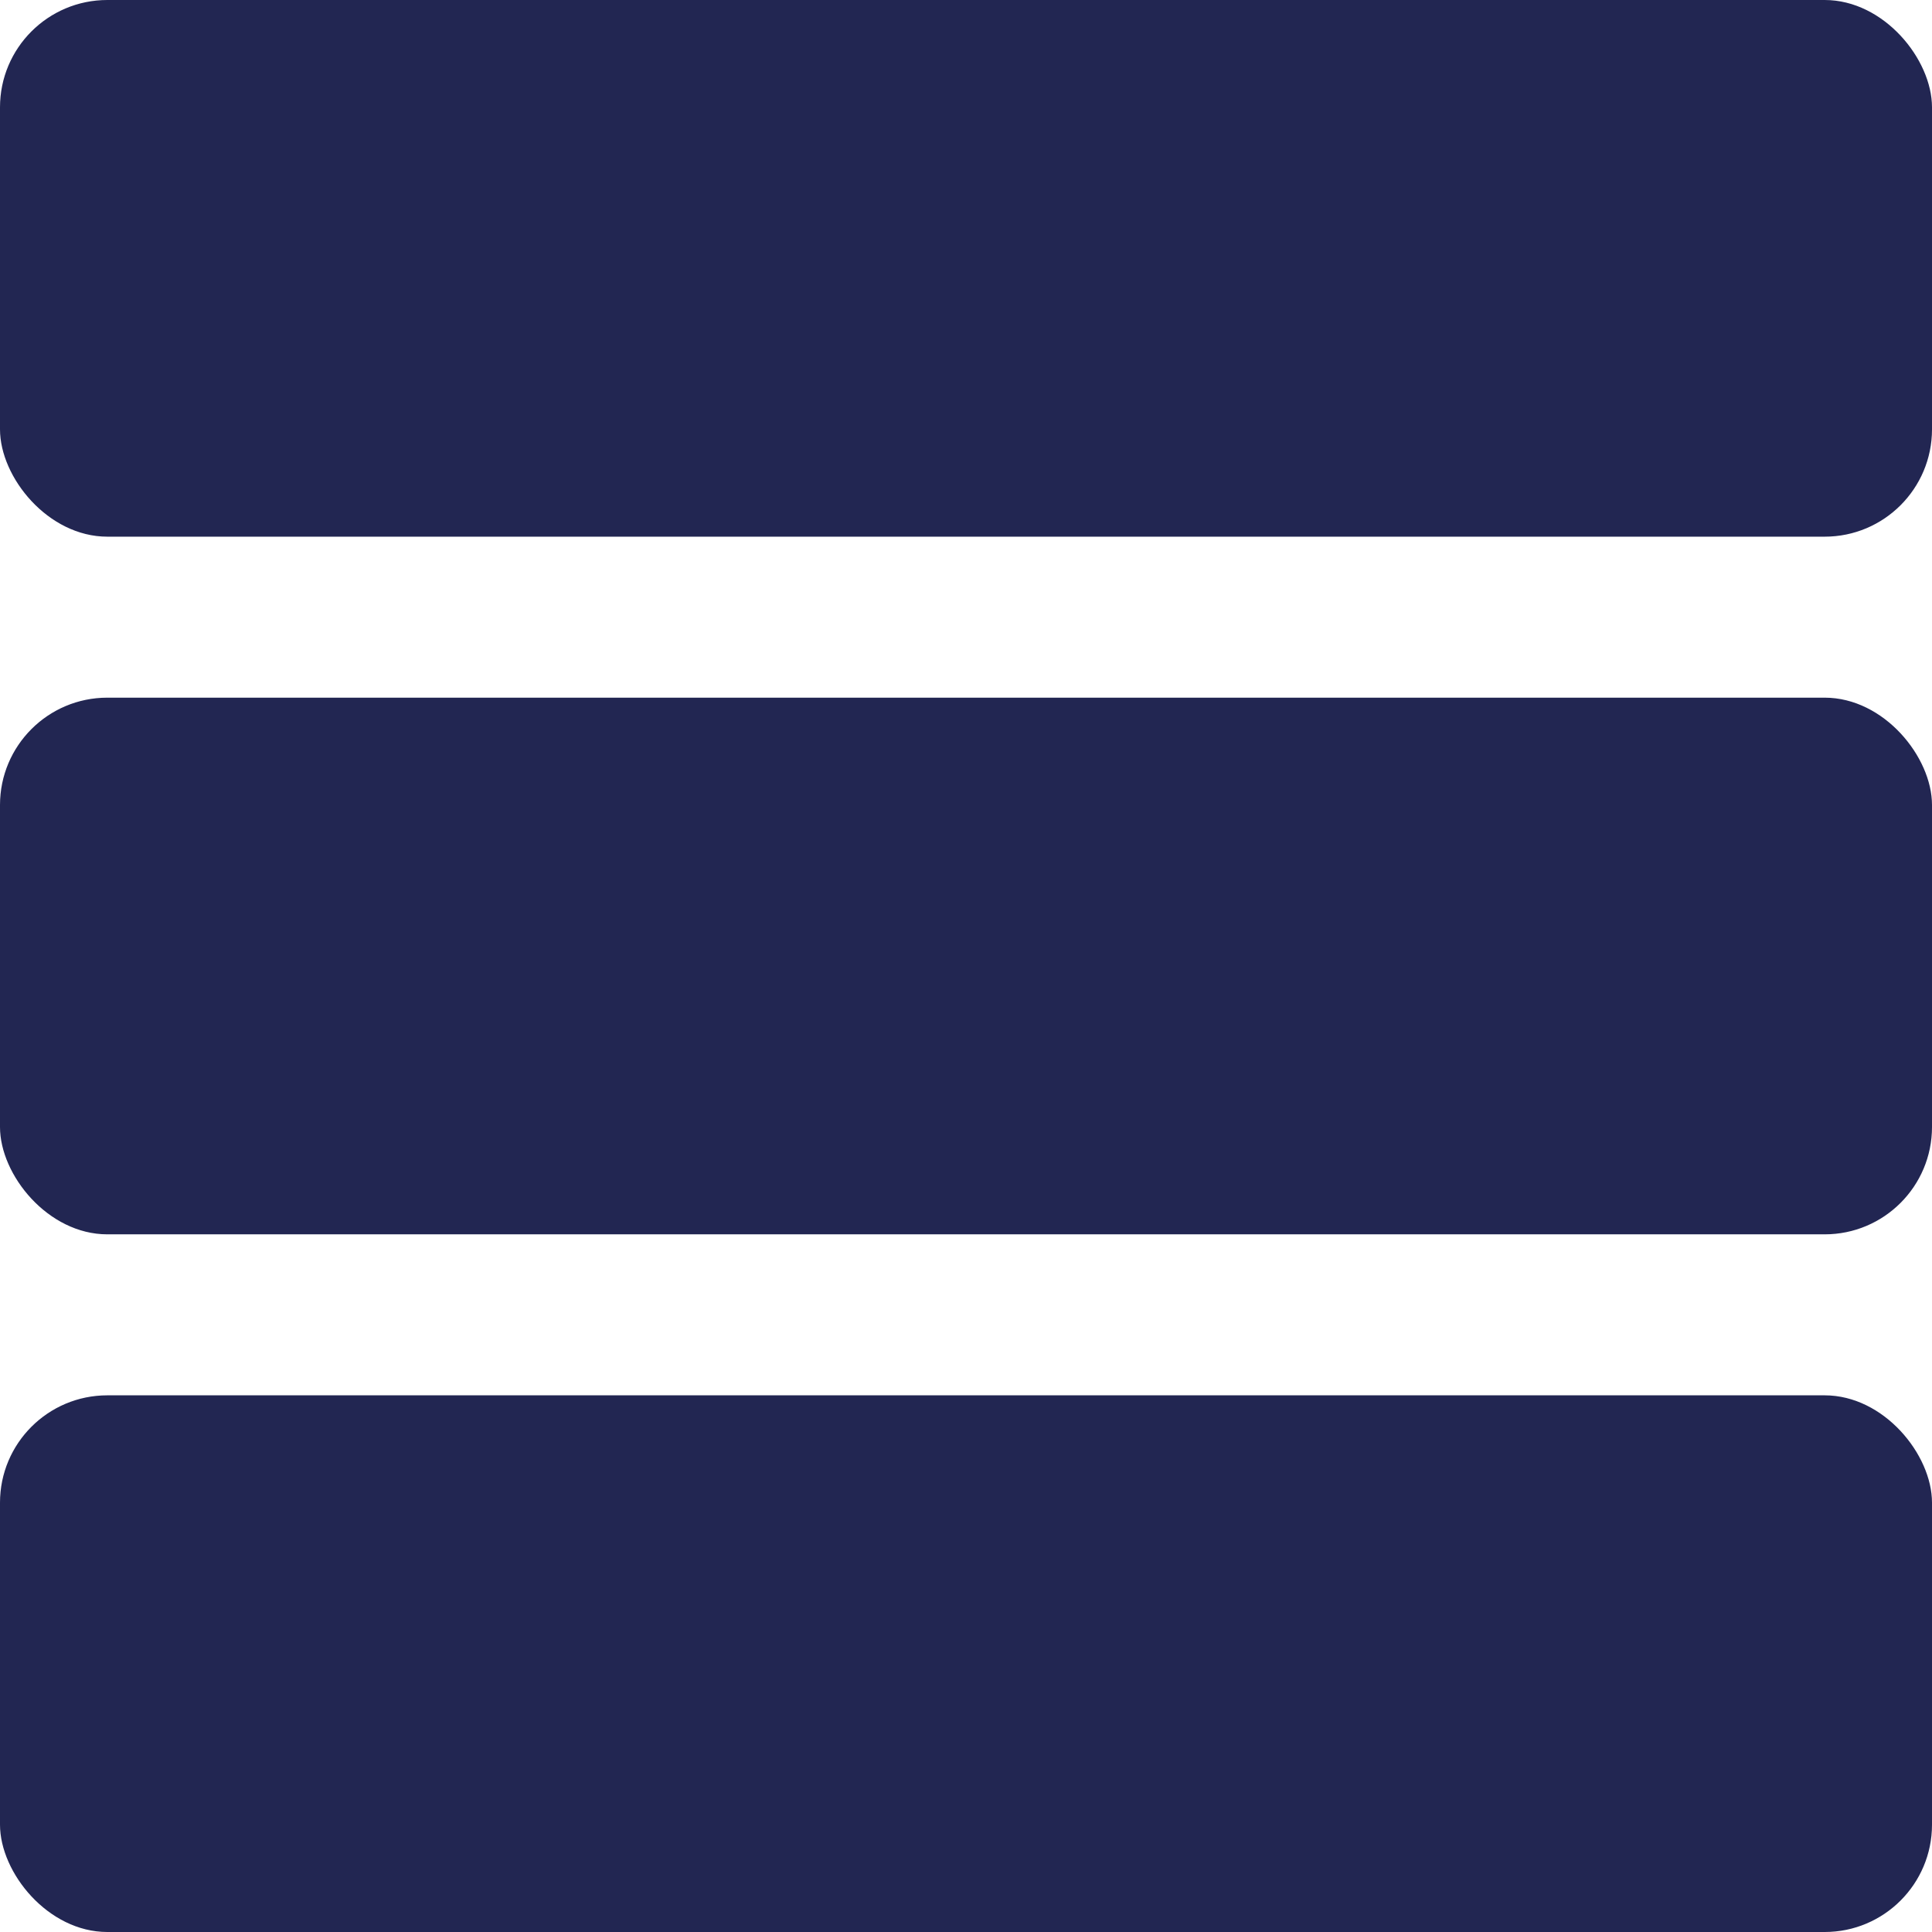 <?xml version="1.0" encoding="UTF-8"?>
<svg width="18px" height="18px" viewBox="0 0 18 18" version="1.1" xmlns="http://www.w3.org/2000/svg" xmlns:xlink="http://www.w3.org/1999/xlink">
    <!-- Generator: Sketch 55.2 (78181) - https://sketchapp.com -->
    <title>list</title>
    <desc>Created with Sketch.</desc>
    <g id="Ui" stroke="none" stroke-width="1" fill="none" fill-rule="evenodd">
        <g id="Prodotti_3-Copy" transform="translate(-1194, -340)" fill="#222652">
            <g id="list" transform="translate(1194, 340)">
                <rect id="Rectangle-Copy-5" x="0" y="13" width="18" height="5" rx="1"></rect>
                <rect id="Rectangle-Copy-8" x="0" y="6.5" width="18" height="5" rx="1"></rect>
                <rect id="Rectangle-Copy-12" x="0" y="0" width="18" height="5" rx="1"></rect>
            </g>
        </g>
    </g>
</svg>